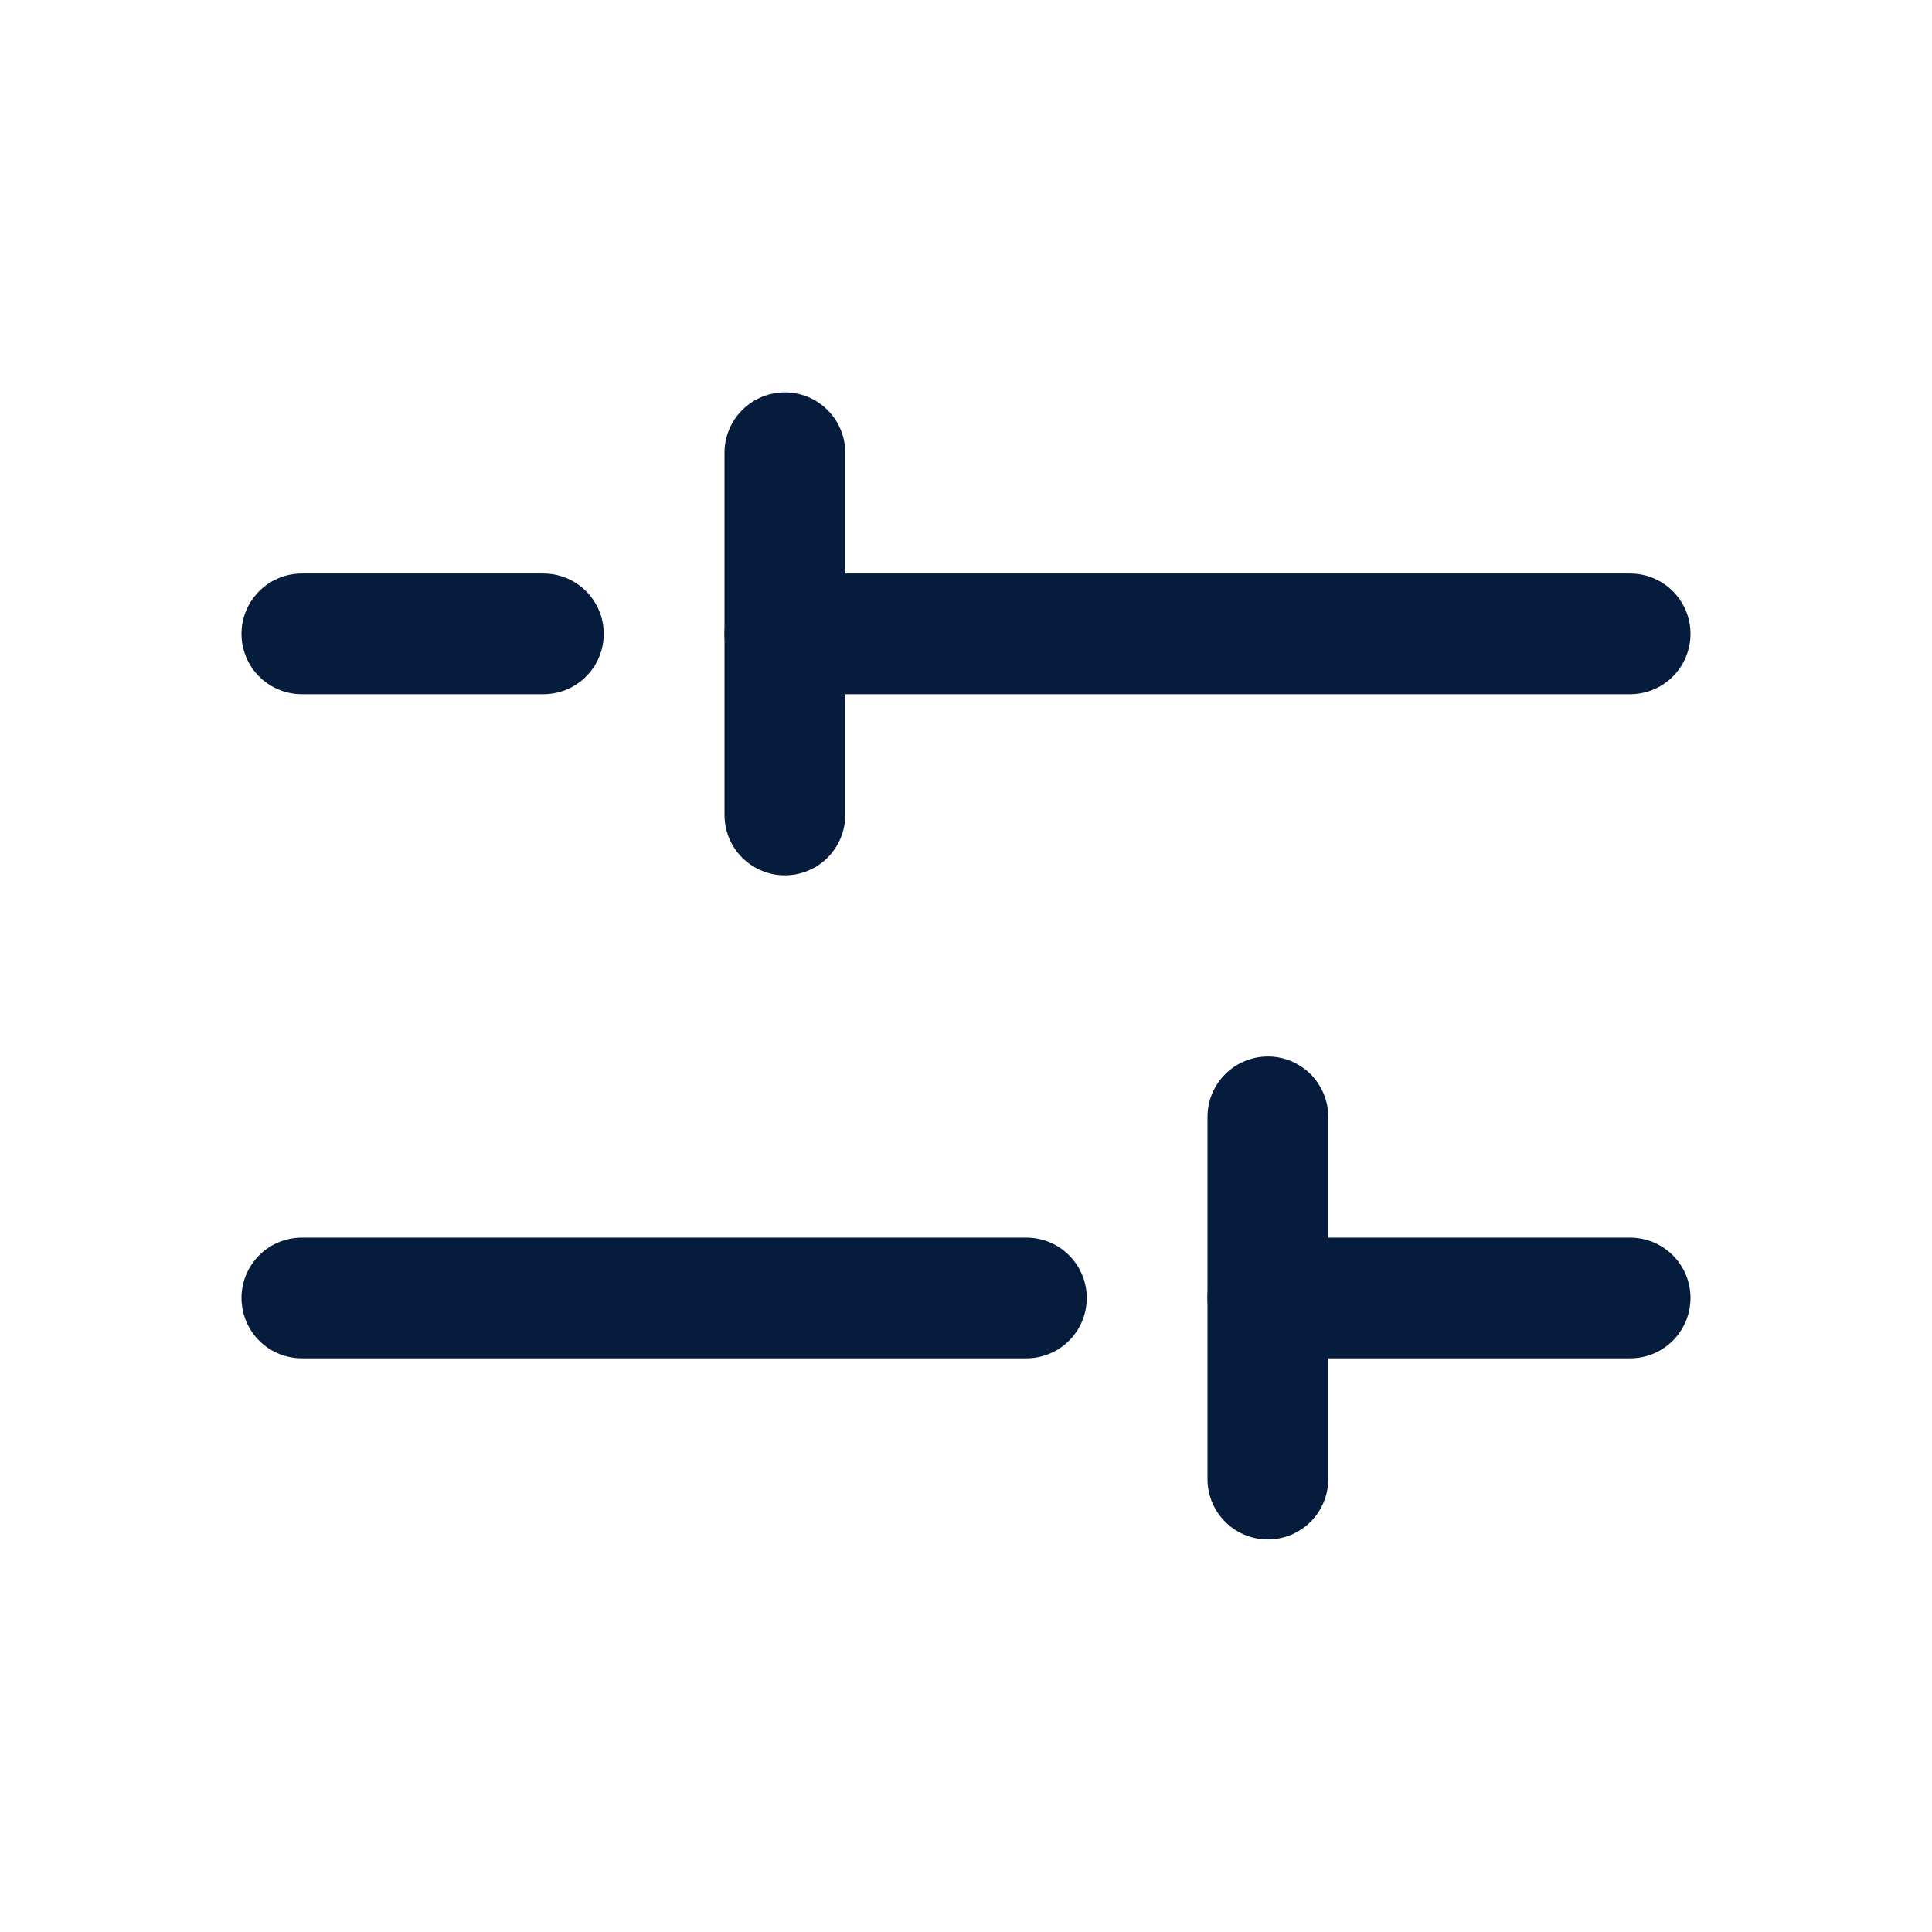 <svg width="24" height="24" viewBox="0 0 24 24" fill="none" xmlns="http://www.w3.org/2000/svg">
<path d="M12.75 16.124L3.75 16.124" stroke="#061C3D" stroke-width="1.5" stroke-linecap="round" stroke-linejoin="round"/>
<path d="M20.25 16.124L15.75 16.124" stroke="#061C3D" stroke-width="1.5" stroke-linecap="round" stroke-linejoin="round"/>
<path d="M6.75 7.874L3.75 7.874" stroke="#061C3D" stroke-width="1.5" stroke-linecap="round" stroke-linejoin="round"/>
<path d="M20.25 7.874L9.75 7.874" stroke="#061C3D" stroke-width="1.5" stroke-linecap="round" stroke-linejoin="round"/>
<path d="M9.75 5.624V10.124" stroke="#061C3D" stroke-width="1.5" stroke-linecap="round" stroke-linejoin="round"/>
<path d="M15.75 18.374V13.874" stroke="#061C3D" stroke-width="1.5" stroke-linecap="round" stroke-linejoin="round"/>
</svg>
